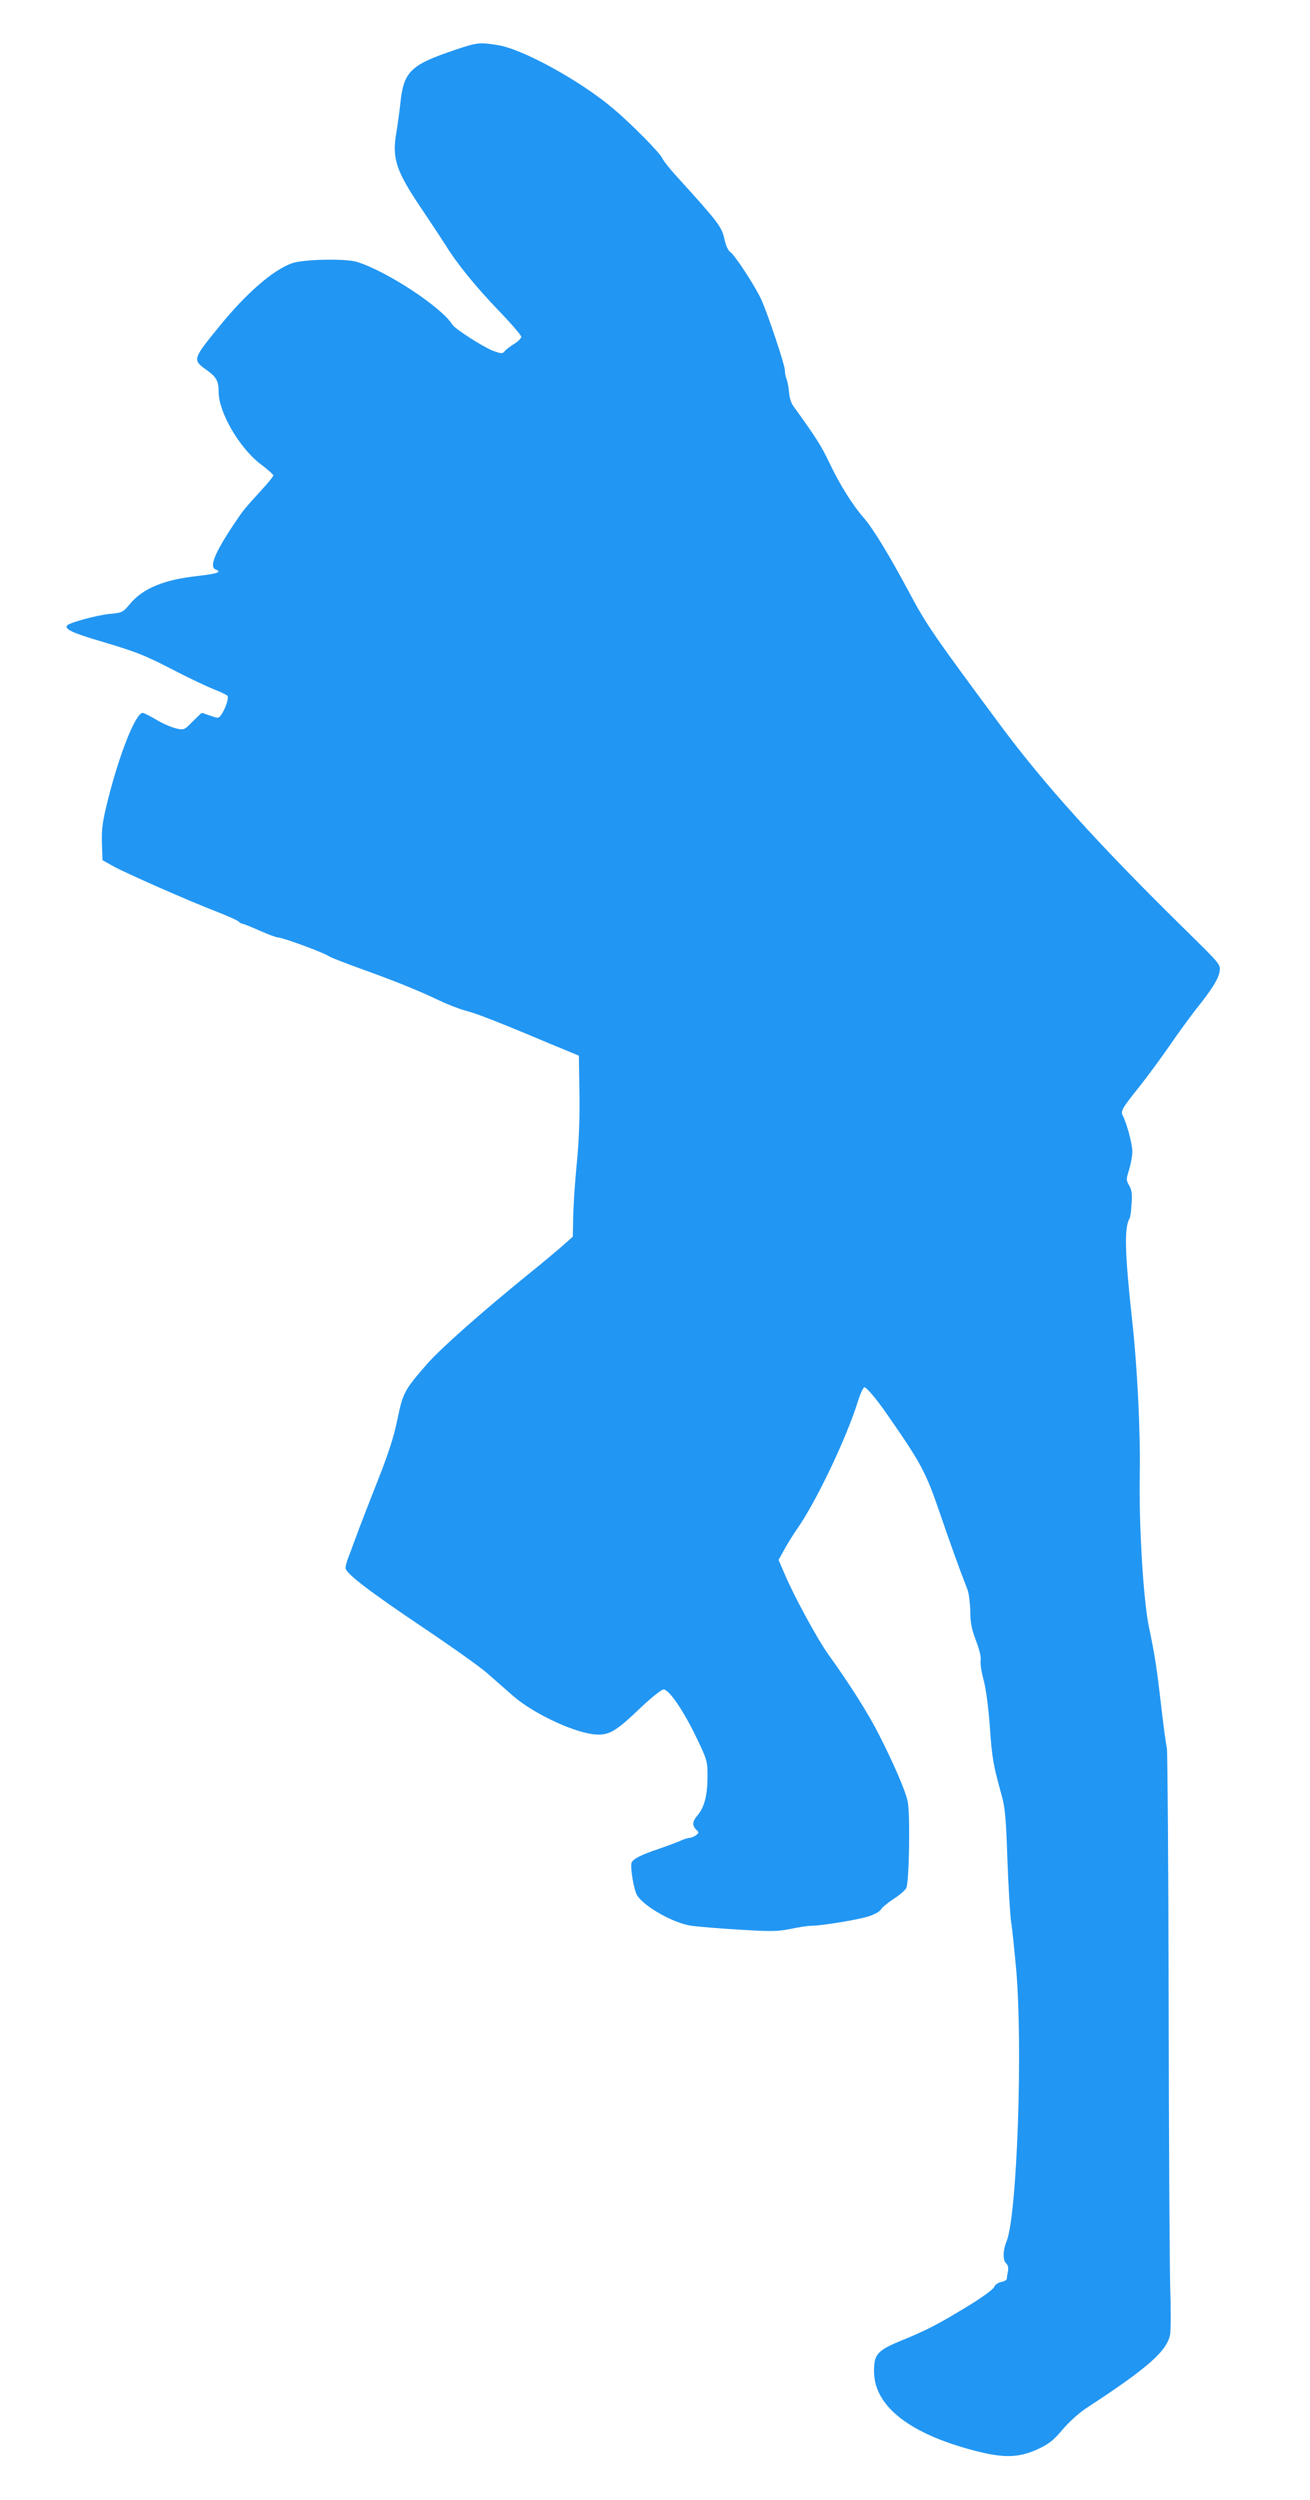 <?xml version="1.0" standalone="no"?>
<!DOCTYPE svg PUBLIC "-//W3C//DTD SVG 20010904//EN"
 "http://www.w3.org/TR/2001/REC-SVG-20010904/DTD/svg10.dtd">
<svg version="1.0" xmlns="http://www.w3.org/2000/svg"
 width="671pt" height="1280pt" viewBox="0 0 671 1280"
 preserveAspectRatio="xMidYMid meet">
<g transform="translate(0,1280) scale(0.1,-0.1)"
fill="#2196f3" stroke="none">
<path d="M2335 12546 c-235 -79 -268 -111 -285 -281 -5 -44 -14 -109 -20 -145
-23 -131 -1 -196 128 -387 53 -79 109 -164 125 -189 54 -89 152 -210 269 -332
65 -67 118 -129 118 -136 0 -8 -17 -25 -37 -37 -21 -13 -43 -30 -49 -38 -10
-13 -17 -12 -59 3 -51 20 -195 112 -208 134 -55 89 -333 272 -488 321 -58 18
-275 14 -334 -7 -97 -35 -234 -153 -374 -326 -135 -166 -136 -168 -62 -221 50
-36 61 -56 61 -113 0 -103 107 -286 213 -367 37 -27 66 -54 67 -59 0 -5 -25
-37 -56 -70 -91 -100 -98 -108 -140 -171 -105 -156 -134 -228 -99 -241 33 -13
10 -21 -92 -33 -174 -19 -281 -63 -349 -145 -34 -41 -40 -44 -100 -49 -65 -6
-201 -43 -219 -58 -19 -18 23 -39 170 -82 189 -56 230 -73 390 -156 72 -37
157 -77 190 -90 33 -13 64 -28 69 -32 10 -8 -6 -61 -29 -96 -14 -21 -17 -22
-56 -8 -23 8 -43 15 -45 15 -2 0 -23 -20 -47 -44 -43 -44 -44 -45 -87 -35 -24
6 -70 26 -101 45 -31 18 -62 34 -68 34 -35 0 -115 -197 -177 -440 -29 -116
-34 -151 -32 -226 l3 -88 55 -31 c65 -36 392 -180 533 -234 54 -21 103 -43
110 -50 6 -6 15 -11 20 -11 5 0 44 -16 87 -35 43 -19 85 -35 95 -35 22 0 230
-76 258 -95 12 -8 85 -36 162 -64 165 -59 288 -108 402 -162 46 -22 108 -46
139 -54 57 -15 161 -55 429 -168 l150 -62 3 -195 c2 -129 -3 -251 -14 -360 -9
-91 -17 -212 -18 -269 l-2 -103 -50 -44 c-27 -24 -103 -88 -169 -141 -243
-197 -456 -385 -527 -466 -117 -134 -124 -148 -152 -282 -17 -86 -45 -174
-101 -315 -42 -107 -92 -235 -110 -285 -18 -49 -38 -103 -44 -118 -6 -16 -11
-36 -11 -45 0 -27 116 -116 400 -307 146 -98 294 -203 328 -234 35 -31 94 -82
130 -114 109 -95 329 -196 432 -198 63 -2 99 20 222 138 54 51 106 93 117 93
28 0 103 -110 169 -248 55 -115 56 -119 56 -202 -1 -95 -16 -151 -50 -193 -28
-33 -30 -52 -8 -75 15 -14 15 -17 -2 -29 -10 -7 -24 -13 -32 -13 -8 0 -28 -6
-45 -14 -18 -8 -68 -27 -112 -42 -90 -30 -132 -51 -140 -71 -8 -23 12 -143 29
-168 38 -59 189 -143 278 -155 35 -5 146 -14 248 -20 159 -10 195 -9 260 4 41
9 89 16 105 16 51 0 237 30 293 48 30 9 58 25 64 35 5 10 34 34 63 53 30 19
60 44 67 57 15 28 21 383 7 445 -11 53 -71 192 -147 341 -53 105 -142 247
-261 413 -55 77 -175 298 -221 407 l-32 74 28 51 c15 28 46 78 69 111 94 134
251 462 309 649 12 39 27 71 33 73 9 3 61 -58 113 -133 179 -257 202 -300 275
-514 56 -162 92 -264 141 -390 7 -19 13 -69 14 -110 0 -58 7 -92 29 -150 18
-46 27 -85 24 -101 -3 -15 4 -60 15 -100 12 -44 25 -141 32 -239 11 -162 18
-198 60 -350 18 -62 23 -119 30 -330 5 -140 14 -284 19 -320 6 -36 17 -146 26
-244 35 -402 4 -1262 -49 -1391 -20 -47 -20 -99 -2 -114 9 -8 12 -22 9 -39 -3
-15 -6 -32 -6 -39 0 -6 -13 -14 -29 -17 -16 -3 -32 -14 -36 -26 -4 -11 -63
-54 -132 -96 -154 -94 -218 -127 -344 -178 -123 -51 -140 -70 -139 -159 1
-169 167 -306 473 -393 178 -51 261 -52 365 -4 57 26 81 45 127 100 31 37 85
86 120 109 318 207 419 296 432 382 3 24 4 130 0 234 -3 105 -7 764 -8 1465
-1 701 -6 1286 -9 1300 -4 14 -16 102 -27 195 -25 221 -36 287 -64 420 -29
132 -53 525 -48 790 4 211 -13 554 -39 785 -38 347 -41 476 -13 522 4 5 8 39
10 74 4 49 1 72 -12 94 -16 27 -16 32 -1 80 9 29 17 71 17 94 0 39 -29 146
-49 184 -12 23 -4 37 84 147 40 50 109 144 155 210 45 66 106 149 134 185 83
103 117 158 123 196 6 35 3 38 -169 207 -453 445 -729 750 -957 1058 -337 454
-378 514 -463 674 -103 193 -188 332 -234 384 -57 65 -123 170 -177 284 -40
84 -70 131 -182 286 -12 15 -22 47 -23 70 -2 23 -7 53 -12 67 -6 14 -10 36
-10 50 0 25 -81 269 -119 357 -28 64 -139 235 -161 247 -9 5 -22 32 -29 64
-14 65 -29 85 -246 324 -34 37 -67 79 -74 94 -15 30 -162 178 -250 252 -169
143 -464 305 -591 325 -93 15 -104 14 -215 -23z"/>
</g>
</svg>
